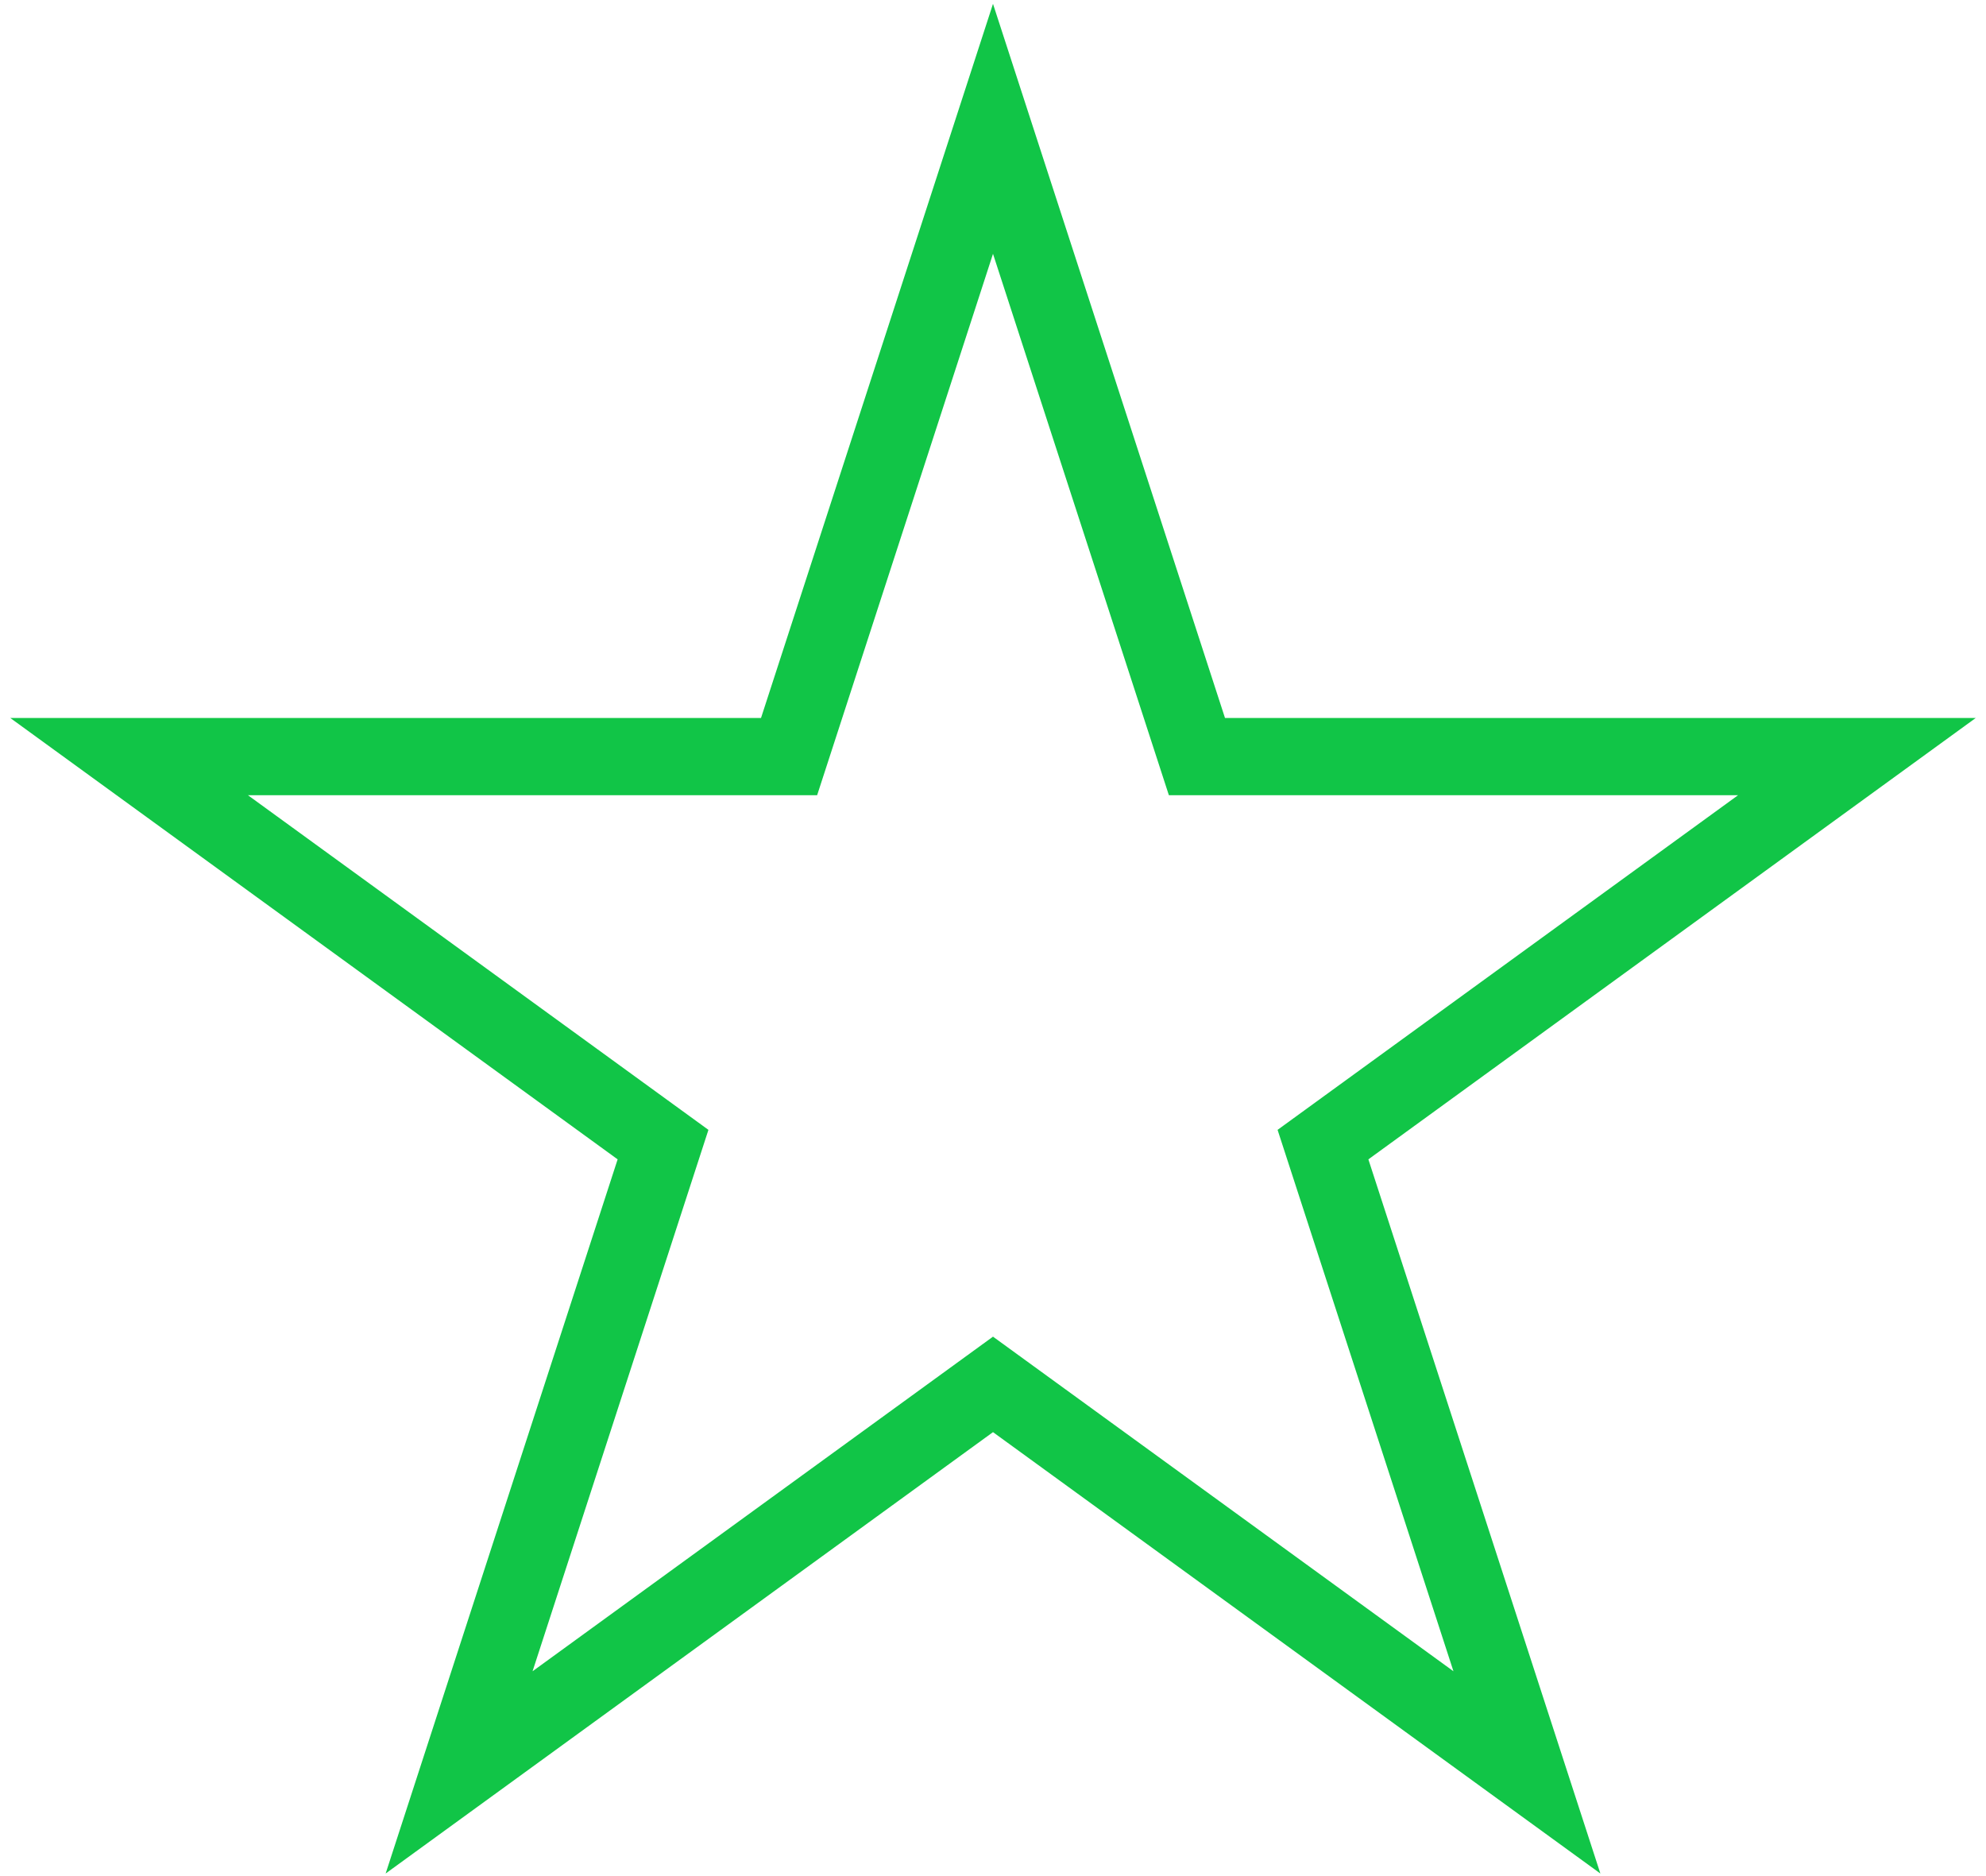 <svg width="180" height="170" viewBox="0 0 180 170" fill="none" xmlns="http://www.w3.org/2000/svg">
<path fill-rule="evenodd" clip-rule="evenodd" d="M90 0.348L111.027 65.06H179.069L124.022 105.054L145.048 169.767L90 129.772L34.953 169.767L55.979 105.054L0.932 65.06H68.974L90 0.348ZM74.06 72.06H22.475L64.208 102.381L48.268 151.44L90 121.12L131.733 151.44L115.793 102.381L157.525 72.06H105.941L90 23L74.06 72.06Z" fill="#11C547"/>
</svg>
